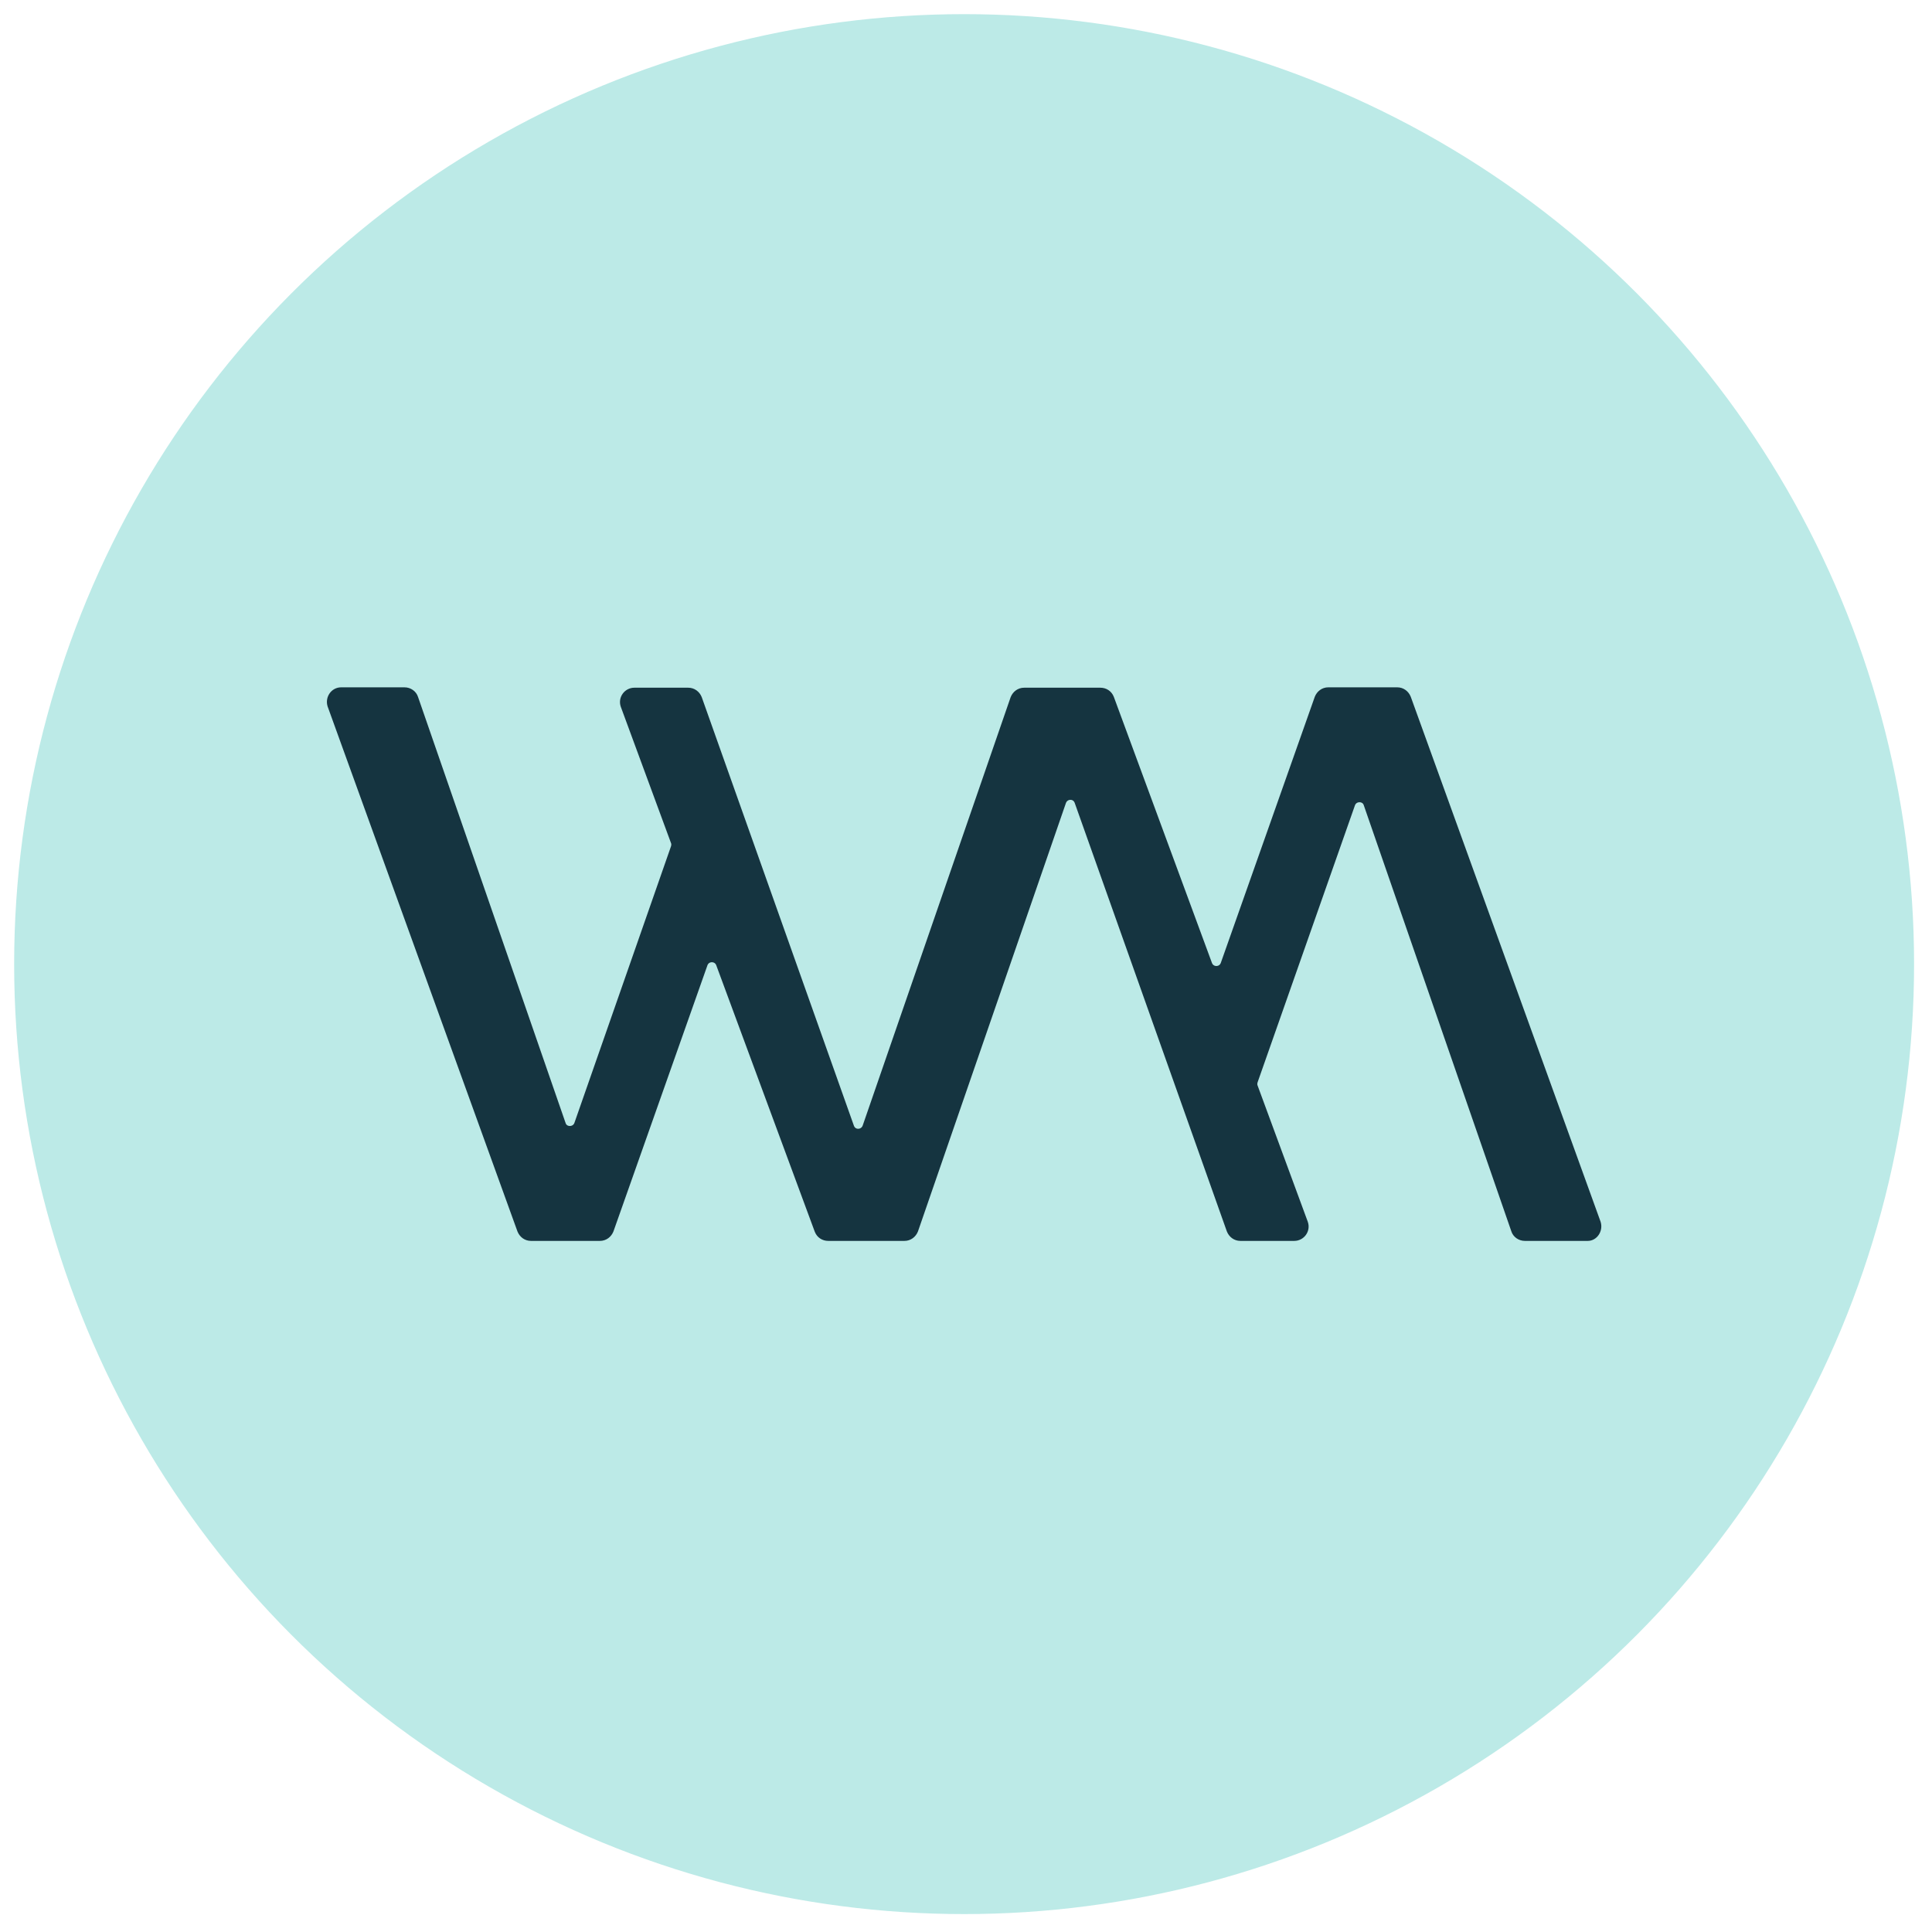 <svg xmlns="http://www.w3.org/2000/svg" xmlns:xlink="http://www.w3.org/1999/xlink" id="Capa_1" x="0px" y="0px" viewBox="0 0 512 512" style="enable-background:new 0 0 512 512;" xml:space="preserve"><style type="text/css">	.st0{fill:#BCEAE7;stroke:#BCEAE7;stroke-width:2.5;stroke-miterlimit:10;}	.st1{fill:#153440;stroke:#153440;stroke-width:2.5;stroke-miterlimit:10;}</style><circle class="st0" cx="255.5" cy="255.5" r="250.5"></circle><path class="st1" d="M423,324.2l-50.3-139.1c-0.4-1-1.3-1.7-2.4-1.7h-18.3c-1.1,0-2,0.7-2.4,1.7l-24.9,70.5c-0.8,2.2-3.9,2.2-4.7,0  L294,185.1c-0.4-1-1.3-1.6-2.4-1.6h-3.8h-14.8h-1.6c-1.1,0-2,0.7-2.4,1.7l-39.2,113.5c-0.8,2.2-3.9,2.3-4.7,0l-40.3-113.5  c-0.4-1-1.3-1.7-2.4-1.7h-14.3c-1.7,0-3,1.7-2.4,3.4l13.3,36.1c0.2,0.5,0.2,1.1,0,1.7L153.4,298c-0.8,2.2-4,2.2-4.7,0l-39.1-112.9  c-0.3-1-1.3-1.7-2.4-1.7H90.4c-1.7,0-2.9,1.7-2.4,3.4l50.3,139.1c0.4,1,1.3,1.7,2.4,1.7h18.3c1.1,0,2-0.7,2.4-1.7l24.9-70.5  c0.8-2.2,3.9-2.2,4.7,0l26.1,70.6c0.4,1,1.3,1.6,2.4,1.6h3.8h14.8h1.6c1.1,0,2-0.7,2.4-1.7l39.2-113.5c0.8-2.2,3.9-2.3,4.7,0  l40.3,113.5c0.4,1,1.3,1.7,2.4,1.7h14.3c1.7,0,3-1.7,2.4-3.4l-13.3-36.1c-0.2-0.5-0.2-1.1,0-1.7l25.8-73.4c0.8-2.2,4-2.2,4.7,0  l39.1,112.9c0.3,1,1.3,1.7,2.4,1.7h16.7C422.3,327.6,423.5,325.9,423,324.2z"></path></svg>
